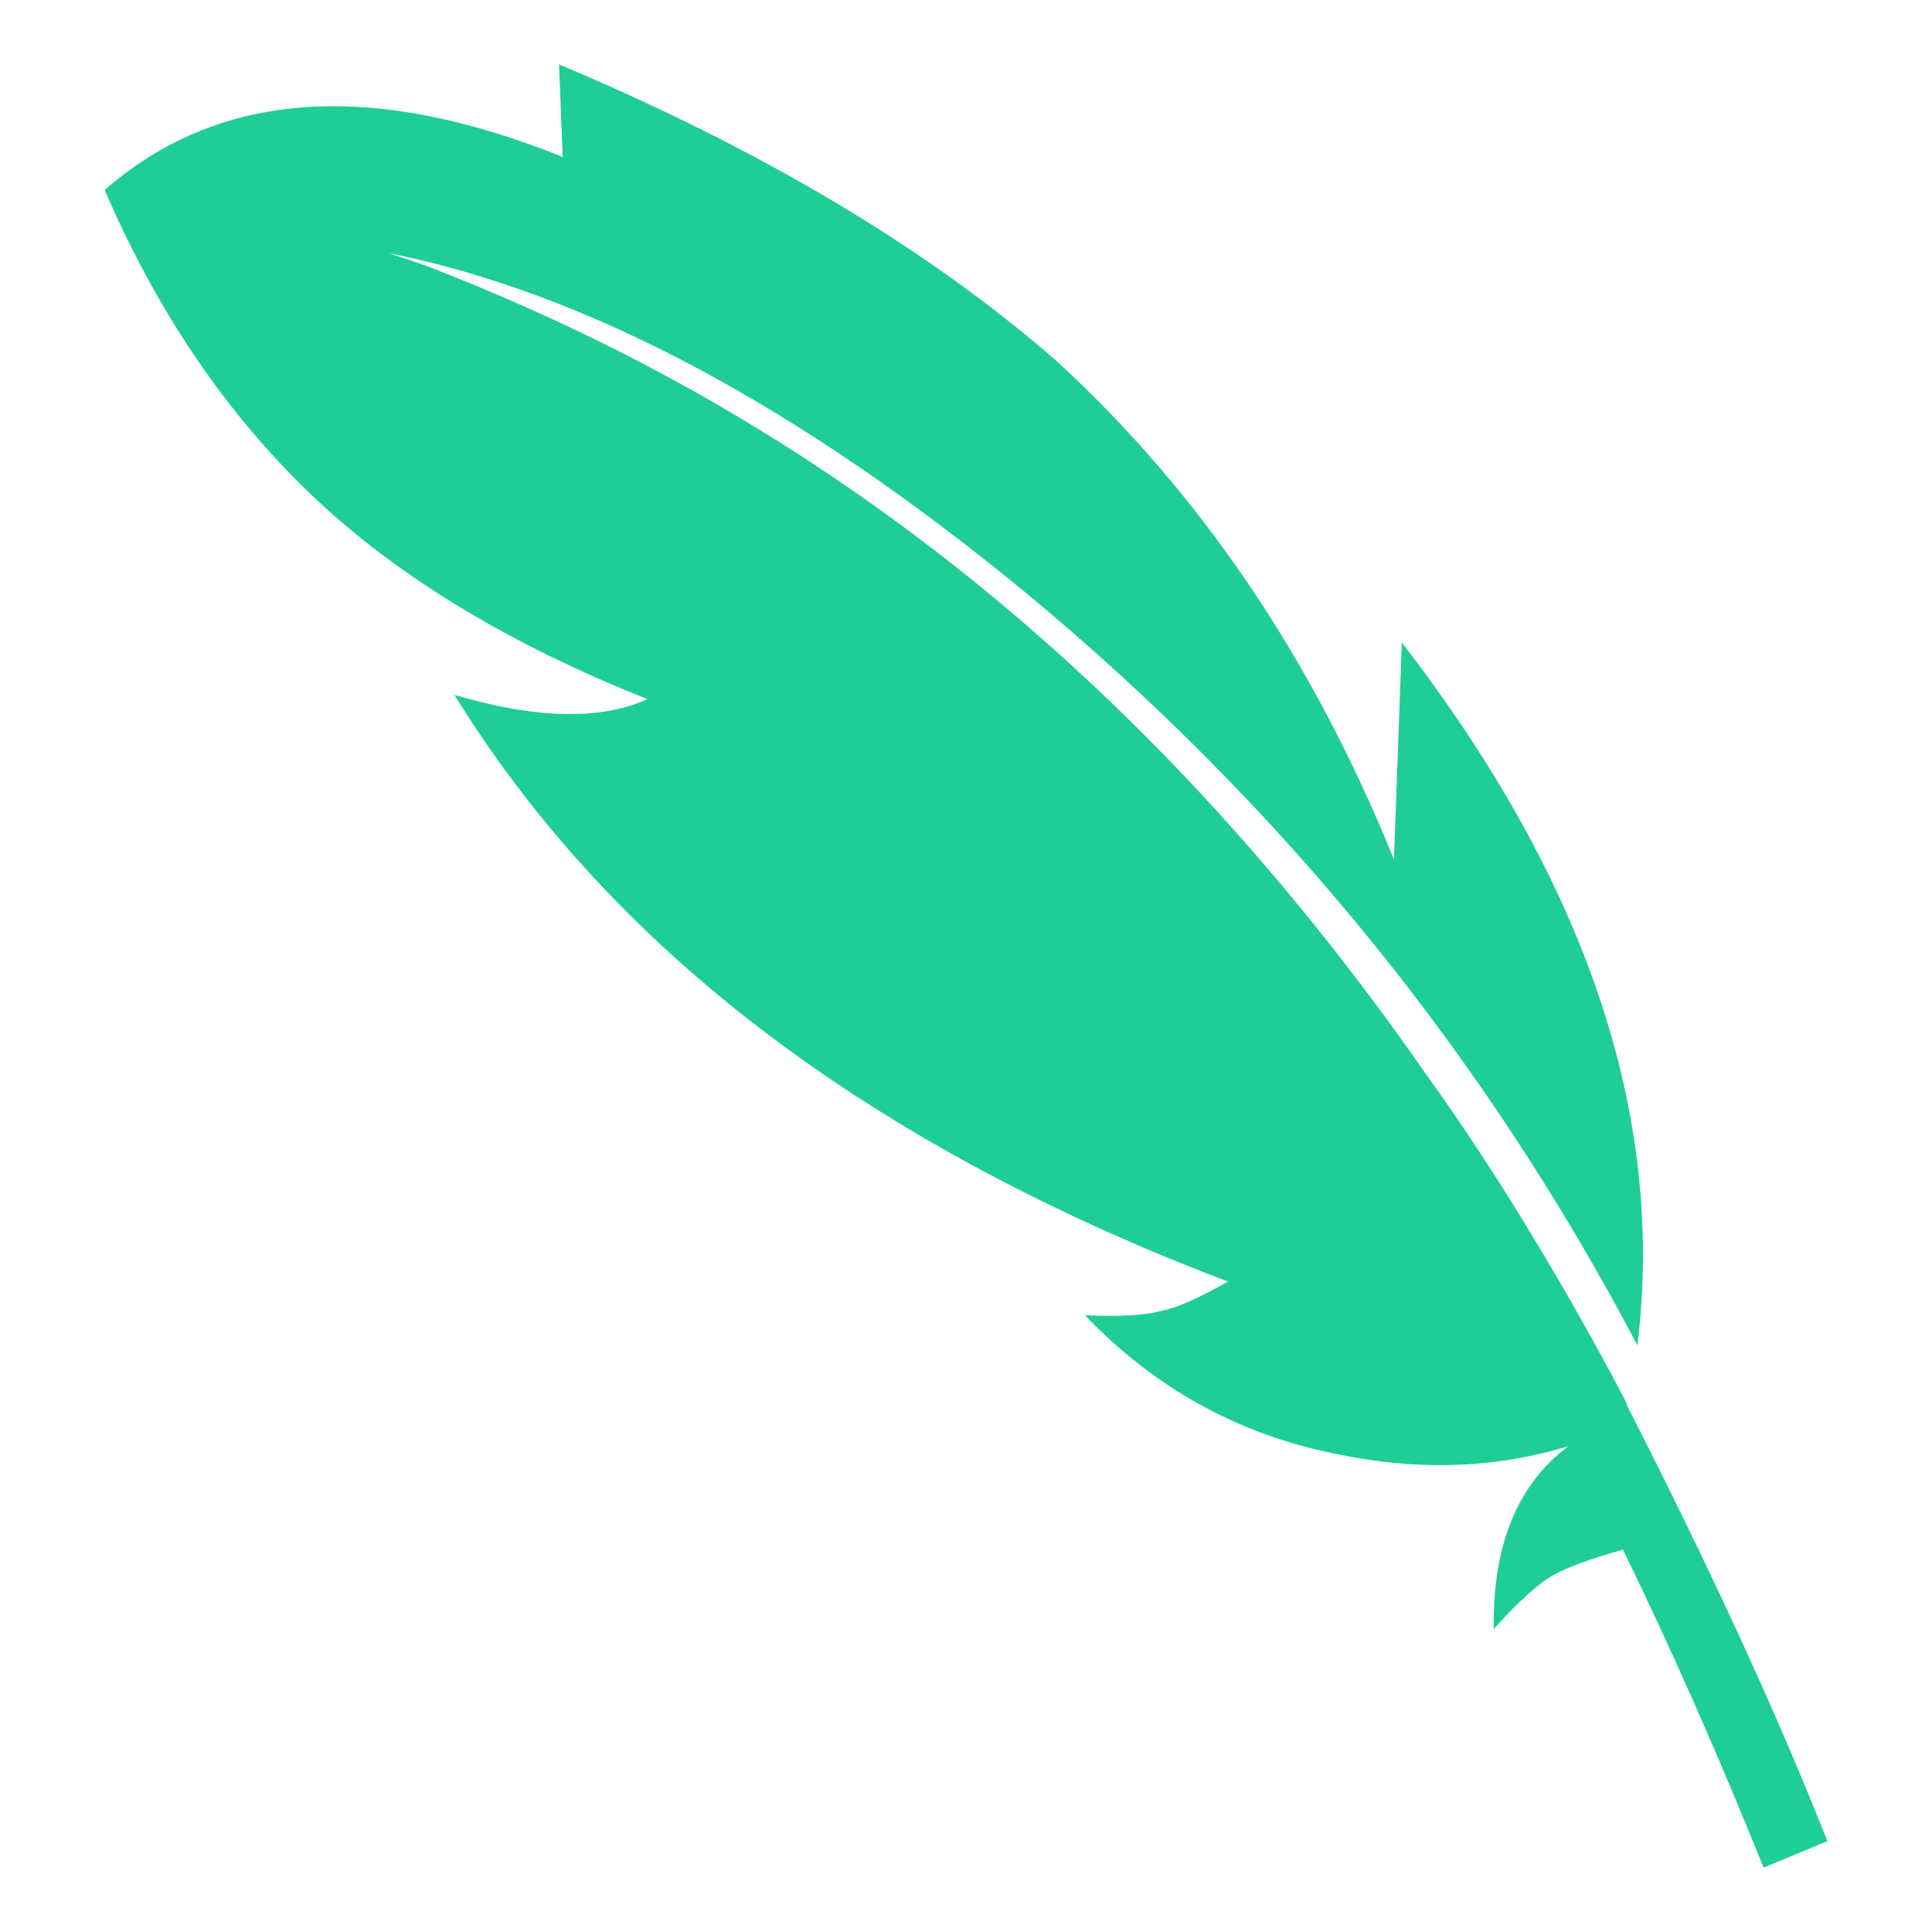 <?xml version="1.0" encoding="utf-8"?>
<!-- Generator: Adobe Illustrator 16.0.0, SVG Export Plug-In . SVG Version: 6.00 Build 0)  -->
<!DOCTYPE svg PUBLIC "-//W3C//DTD SVG 1.1//EN" "http://www.w3.org/Graphics/SVG/1.1/DTD/svg11.dtd">
<svg version="1.1" id="light" xmlns="http://www.w3.org/2000/svg" xmlns:xlink="http://www.w3.org/1999/xlink" x="0px" y="0px"
	 width="150px" height="150px" viewBox="0 0 150 150" enable-background="new 0 0 150 150" xml:space="preserve">
<path fill="#1ECE96" d="M119.057,96.096c2.514,4.164,4.914,8.411,7.182,12.742l0.101,0.32c6.466,12.668,11.644,23.925,15.537,33.787
	l-4.95,2.055c-3.578-8.865-7.216-17.096-10.918-24.684c-2.458,0.686-4.248,1.336-5.369,1.955c-1.179,0.649-2.738,2.053-4.668,4.203
	c-0.091-6.504,1.84-11.229,5.789-14.19c-5.756,1.749-11.826,1.93-18.201,0.562c-7.496-1.525-13.937-5.102-19.322-10.729
	c2.806,0.124,4.824,0,6.07-0.38c1.031-0.182,2.704-0.932,5.039-2.234c-4.197-1.593-8.215-3.281-12.041-5.089
	C61.686,84.27,45.678,70.786,35.287,53.954c6.346,1.868,11.339,1.975,14.98,0.325c-10.733-4.264-19.385-9.504-25.949-15.727
	c-4.546-4.316-8.496-9.363-11.851-15.141c-1.58-2.723-3.027-5.61-4.342-8.66c1.373-1.201,2.82-2.236,4.342-3.101
	c8.232-4.71,18.64-4.533,31.219,0.536L43.406,5c15.744,6.626,28.609,14.296,38.596,23.004
	c11.199,10.268,19.939,23.178,26.225,38.736l0.611-16.849c14.365,18.605,20.469,36.794,18.291,54.558
	c-11.859-22.53-27.645-41.972-47.371-58.334c-17.668-14.56-34.187-23.38-49.56-26.46l2.895,0.977
	c4.948,1.93,9.521,3.938,13.718,6.021C71.61,38.912,92.887,57.798,110.65,83.305C113.579,87.378,116.374,91.643,119.057,96.096z"/>
</svg>
